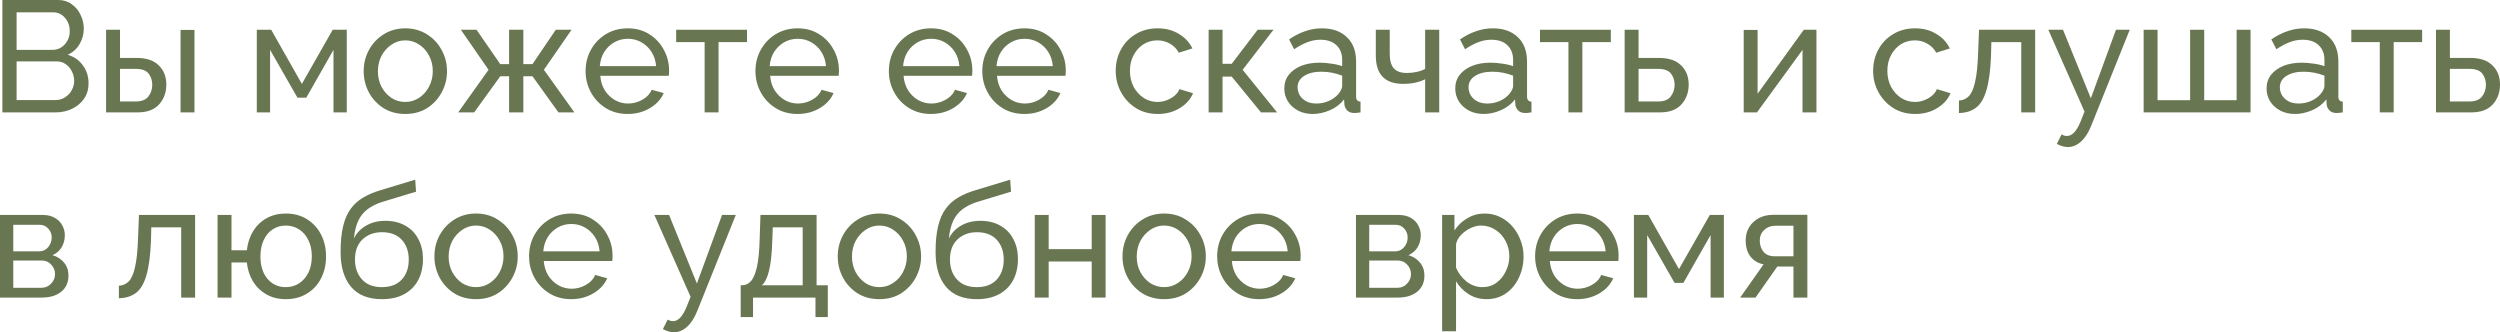 <?xml version="1.0" encoding="UTF-8"?> <svg xmlns="http://www.w3.org/2000/svg" width="1076" height="143" viewBox="0 0 1076 143" fill="none"> <path d="M38.112 35.903C38.112 38.401 37.477 40.581 36.206 42.444C34.936 44.306 33.212 45.759 31.034 46.804C28.901 47.848 26.542 48.371 23.956 48.371H1.021V0H25.045C27.314 0 29.265 0.613 30.898 1.839C32.577 3.02 33.847 4.565 34.709 6.472C35.617 8.334 36.07 10.287 36.07 12.331C36.07 14.693 35.458 16.918 34.233 19.008C33.053 21.052 31.352 22.573 29.128 23.572C31.896 24.39 34.074 25.911 35.662 28.137C37.295 30.317 38.112 32.906 38.112 35.903ZM7.146 5.314V21.46H22.527C24.659 21.46 26.429 20.688 27.835 19.144C29.287 17.554 30.013 15.647 30.013 13.421C30.013 11.15 29.333 9.243 27.971 7.698C26.656 6.109 24.977 5.314 22.935 5.314H7.146ZM31.919 34.813C31.919 33.314 31.578 31.929 30.898 30.657C30.263 29.386 29.378 28.364 28.244 27.592C27.155 26.82 25.884 26.433 24.433 26.433H7.146V43.057H23.956C25.453 43.057 26.792 42.671 27.971 41.898C29.197 41.126 30.149 40.127 30.83 38.901C31.556 37.629 31.919 36.267 31.919 34.813Z" fill="#687752"></path> <path d="M45.659 48.371V12.808H51.648V24.935H58.862C63.037 24.935 66.19 26.002 68.322 28.137C70.5 30.226 71.589 32.974 71.589 36.38C71.589 39.787 70.546 42.648 68.458 44.964C66.371 47.235 63.309 48.371 59.271 48.371H45.659ZM77.714 48.371V12.876H83.703V48.371H77.714ZM51.648 43.67H58.454C60.95 43.67 62.742 42.966 63.831 41.558C64.965 40.105 65.532 38.424 65.532 36.516C65.532 34.654 65.01 33.042 63.967 31.679C62.923 30.317 61.04 29.636 58.318 29.636H51.648V43.67Z" fill="#687752"></path> <path d="M110.526 48.371V12.808H116.719L129.922 36.108L143.194 12.808H149.251V48.371H143.534V21.46L131.828 42.035H128.017L116.243 21.46V48.371H110.526Z" fill="#687752"></path> <path d="M174.429 49.052C170.89 49.052 167.759 48.212 165.037 46.531C162.36 44.805 160.273 42.557 158.776 39.787C157.279 36.971 156.53 33.928 156.53 30.657C156.53 27.342 157.279 24.299 158.776 21.528C160.319 18.712 162.428 16.464 165.105 14.784C167.828 13.058 170.935 12.195 174.429 12.195C177.968 12.195 181.076 13.058 183.753 14.784C186.475 16.464 188.585 18.712 190.082 21.528C191.625 24.299 192.396 27.342 192.396 30.657C192.396 33.928 191.625 36.971 190.082 39.787C188.585 42.557 186.498 44.805 183.821 46.531C181.144 48.212 178.013 49.052 174.429 49.052ZM162.655 30.726C162.655 33.178 163.177 35.404 164.221 37.402C165.309 39.401 166.739 40.99 168.508 42.171C170.278 43.306 172.251 43.874 174.429 43.874C176.607 43.874 178.581 43.284 180.35 42.103C182.165 40.922 183.594 39.332 184.638 37.334C185.727 35.29 186.271 33.042 186.271 30.589C186.271 28.137 185.727 25.911 184.638 23.913C183.594 21.914 182.165 20.325 180.35 19.144C178.581 17.963 176.607 17.373 174.429 17.373C172.251 17.373 170.278 17.986 168.508 19.212C166.739 20.393 165.309 21.983 164.221 23.981C163.177 25.979 162.655 28.228 162.655 30.726Z" fill="#687752"></path> <path d="M197.203 48.371L210.27 30.044L198.36 12.808H205.098L215.306 27.592H219.118V12.808H225.243V27.592H229.19L239.194 12.808H246L234.09 30.044L247.225 48.371H240.351L229.19 32.837H225.243V48.371H219.118V32.837H215.306L204.077 48.371H197.203Z" fill="#687752"></path> <path d="M270.139 49.052C266.6 49.052 263.469 48.212 260.747 46.531C258.025 44.851 255.892 42.602 254.35 39.787C252.807 36.971 252.036 33.905 252.036 30.589C252.036 27.228 252.807 24.163 254.35 21.392C255.892 18.622 258.025 16.396 260.747 14.716C263.515 13.035 266.668 12.195 270.207 12.195C273.791 12.195 276.899 13.058 279.531 14.784C282.208 16.464 284.272 18.69 285.724 21.46C287.221 24.185 287.97 27.137 287.97 30.317C287.97 31.316 287.925 32.088 287.834 32.633H258.365C258.547 34.95 259.182 37.016 260.271 38.833C261.405 40.604 262.857 42.012 264.626 43.057C266.396 44.056 268.301 44.556 270.343 44.556C272.521 44.556 274.563 44.011 276.468 42.92C278.419 41.83 279.758 40.4 280.484 38.628L285.656 40.059C284.522 42.693 282.548 44.851 279.735 46.531C276.922 48.212 273.723 49.052 270.139 49.052ZM258.161 28.477H282.389C282.208 26.161 281.55 24.117 280.416 22.346C279.281 20.575 277.829 19.189 276.06 18.19C274.29 17.191 272.34 16.691 270.207 16.691C268.12 16.691 266.192 17.191 264.422 18.19C262.653 19.189 261.201 20.575 260.067 22.346C258.978 24.117 258.342 26.161 258.161 28.477Z" fill="#687752"></path> <path d="M303.271 48.371V18.122H291.02V12.808H321.51V18.122H309.26V48.371H303.271Z" fill="#687752"></path> <path d="M343.247 49.052C339.708 49.052 336.578 48.212 333.855 46.531C331.133 44.851 329.001 42.602 327.458 39.787C325.915 36.971 325.144 33.905 325.144 30.589C325.144 27.228 325.915 24.163 327.458 21.392C329.001 18.622 331.133 16.396 333.855 14.716C336.623 13.035 339.776 12.195 343.315 12.195C346.9 12.195 350.007 13.058 352.639 14.784C355.316 16.464 357.38 18.69 358.832 21.46C360.329 24.185 361.078 27.137 361.078 30.317C361.078 31.316 361.033 32.088 360.942 32.633H331.473C331.655 34.95 332.29 37.016 333.379 38.833C334.513 40.604 335.965 42.012 337.735 43.057C339.504 44.056 341.41 44.556 343.451 44.556C345.629 44.556 347.671 44.011 349.576 42.92C351.527 41.83 352.866 40.4 353.592 38.628L358.764 40.059C357.63 42.693 355.656 44.851 352.843 46.531C350.03 48.212 346.831 49.052 343.247 49.052ZM331.269 28.477H355.497C355.316 26.161 354.658 24.117 353.524 22.346C352.389 20.575 350.938 19.189 349.168 18.19C347.399 17.191 345.448 16.691 343.315 16.691C341.228 16.691 339.3 17.191 337.53 18.19C335.761 19.189 334.309 20.575 333.175 22.346C332.086 24.117 331.451 26.161 331.269 28.477Z" fill="#687752"></path> <path d="M400.67 49.052C397.131 49.052 394.001 48.212 391.278 46.531C388.556 44.851 386.424 42.602 384.881 39.787C383.338 36.971 382.567 33.905 382.567 30.589C382.567 27.228 383.338 24.163 384.881 21.392C386.424 18.622 388.556 16.396 391.278 14.716C394.046 13.035 397.199 12.195 400.738 12.195C404.323 12.195 407.431 13.058 410.062 14.784C412.739 16.464 414.803 18.69 416.255 21.46C417.753 24.185 418.501 27.137 418.501 30.317C418.501 31.316 418.456 32.088 418.365 32.633H388.896C389.078 34.95 389.713 37.016 390.802 38.833C391.936 40.604 393.388 42.012 395.158 43.057C396.927 44.056 398.833 44.556 400.874 44.556C403.052 44.556 405.094 44.011 407 42.92C408.951 41.83 410.289 40.4 411.015 38.628L416.187 40.059C415.053 42.693 413.079 44.851 410.266 46.531C407.453 48.212 404.255 49.052 400.67 49.052ZM388.692 28.477H412.921C412.739 26.161 412.081 24.117 410.947 22.346C409.813 20.575 408.361 19.189 406.591 18.19C404.822 17.191 402.871 16.691 400.738 16.691C398.651 16.691 396.723 17.191 394.953 18.19C393.184 19.189 391.732 20.575 390.598 22.346C389.509 24.117 388.874 26.161 388.692 28.477Z" fill="#687752"></path> <path d="M440.88 49.052C437.341 49.052 434.21 48.212 431.488 46.531C428.766 44.851 426.633 42.602 425.09 39.787C423.548 36.971 422.777 33.905 422.777 30.589C422.777 27.228 423.548 24.163 425.09 21.392C426.633 18.622 428.766 16.396 431.488 14.716C434.256 13.035 437.409 12.195 440.948 12.195C444.532 12.195 447.64 13.058 450.272 14.784C452.948 16.464 455.013 18.69 456.465 21.46C457.962 24.185 458.711 27.137 458.711 30.317C458.711 31.316 458.665 32.088 458.575 32.633H429.106C429.287 34.95 429.923 37.016 431.011 38.833C432.146 40.604 433.598 42.012 435.367 43.057C437.137 44.056 439.042 44.556 441.084 44.556C443.262 44.556 445.303 44.011 447.209 42.92C449.16 41.83 450.498 40.4 451.224 38.628L456.397 40.059C455.262 42.693 453.289 44.851 450.476 46.531C447.663 48.212 444.464 49.052 440.88 49.052ZM428.902 28.477H453.13C452.948 26.161 452.291 24.117 451.156 22.346C450.022 20.575 448.57 19.189 446.801 18.19C445.031 17.191 443.08 16.691 440.948 16.691C438.861 16.691 436.932 17.191 435.163 18.19C433.393 19.189 431.942 20.575 430.807 22.346C429.718 24.117 429.083 26.161 428.902 28.477Z" fill="#687752"></path> <path d="M498.303 49.052C494.764 49.052 491.633 48.212 488.911 46.531C486.189 44.805 484.056 42.534 482.514 39.718C480.971 36.903 480.2 33.837 480.2 30.521C480.2 27.16 480.948 24.095 482.446 21.324C483.943 18.553 486.053 16.351 488.775 14.716C491.497 13.035 494.65 12.195 498.235 12.195C501.728 12.195 504.768 12.99 507.354 14.579C509.986 16.124 511.937 18.213 513.207 20.847L507.354 22.686C506.447 21.006 505.177 19.712 503.543 18.803C501.91 17.849 500.095 17.373 498.099 17.373C495.921 17.373 493.924 17.94 492.11 19.076C490.34 20.211 488.934 21.778 487.89 23.777C486.847 25.73 486.325 27.978 486.325 30.521C486.325 33.019 486.847 35.29 487.89 37.334C488.979 39.332 490.408 40.922 492.178 42.103C493.993 43.284 495.989 43.874 498.167 43.874C499.573 43.874 500.912 43.624 502.182 43.125C503.498 42.625 504.632 41.967 505.585 41.149C506.583 40.286 507.264 39.355 507.627 38.356L513.48 40.127C512.436 42.716 510.53 44.851 507.763 46.531C505.04 48.212 501.887 49.052 498.303 49.052Z" fill="#687752"></path> <path d="M520.197 48.371V12.808H526.187V27.456H530.134L541.295 12.808H548.101L534.83 30.044L549.666 48.371H542.724L530.134 32.974H526.187V48.371H520.197Z" fill="#687752"></path> <path d="M552.766 38.083C552.766 35.812 553.402 33.859 554.672 32.224C555.988 30.544 557.78 29.25 560.049 28.341C562.317 27.433 564.949 26.979 567.943 26.979C569.531 26.979 571.21 27.115 572.979 27.387C574.749 27.614 576.314 27.978 577.675 28.477V25.889C577.675 23.163 576.859 21.029 575.225 19.485C573.592 17.895 571.278 17.1 568.283 17.1C566.333 17.1 564.45 17.463 562.635 18.19C560.865 18.871 558.982 19.871 556.986 21.188L554.808 16.964C557.122 15.374 559.436 14.193 561.75 13.421C564.064 12.604 566.469 12.195 568.964 12.195C573.501 12.195 577.086 13.467 579.717 16.01C582.349 18.508 583.664 22.005 583.664 26.502V41.558C583.664 42.966 584.3 43.693 585.57 43.738V48.371C584.98 48.462 584.458 48.53 584.005 48.575C583.596 48.62 583.256 48.643 582.984 48.643C581.577 48.643 580.511 48.257 579.785 47.485C579.105 46.713 578.719 45.895 578.628 45.032L578.492 42.784C576.949 44.783 574.93 46.327 572.435 47.417C569.94 48.507 567.467 49.052 565.017 49.052C562.657 49.052 560.548 48.575 558.687 47.621C556.827 46.622 555.375 45.305 554.332 43.67C553.288 41.989 552.766 40.127 552.766 38.083ZM575.906 40.604C576.45 39.968 576.881 39.332 577.199 38.697C577.517 38.015 577.675 37.447 577.675 36.993V32.565C574.772 31.43 571.777 30.862 568.692 30.862C565.652 30.862 563.179 31.475 561.274 32.701C559.413 33.882 558.483 35.517 558.483 37.606C558.483 38.742 558.778 39.855 559.368 40.945C560.003 41.989 560.911 42.852 562.09 43.534C563.315 44.215 564.813 44.556 566.582 44.556C568.442 44.556 570.212 44.192 571.891 43.465C573.569 42.693 574.908 41.74 575.906 40.604Z" fill="#687752"></path> <path d="M613.386 48.371V34.132C610.618 35.449 607.487 36.108 603.994 36.108C596.099 36.108 592.152 32.065 592.152 23.981V12.808H598.141V23.163C598.141 26.025 598.731 28.114 599.91 29.431C601.09 30.748 602.973 31.407 605.559 31.407C607.011 31.407 608.44 31.248 609.847 30.93C611.299 30.612 612.478 30.181 613.386 29.636V12.808H619.443V48.371H613.386Z" fill="#687752"></path> <path d="M626.34 38.083C626.34 35.812 626.975 33.859 628.245 32.224C629.561 30.544 631.353 29.25 633.622 28.341C635.891 27.433 638.522 26.979 641.517 26.979C643.105 26.979 644.783 27.115 646.553 27.387C648.322 27.614 649.888 27.978 651.249 28.477V25.889C651.249 23.163 650.432 21.029 648.799 19.485C647.165 17.895 644.851 17.1 641.857 17.1C639.906 17.1 638.023 17.463 636.208 18.19C634.439 18.871 632.556 19.871 630.559 21.188L628.382 16.964C630.696 15.374 633.009 14.193 635.323 13.421C637.637 12.604 640.042 12.195 642.537 12.195C647.075 12.195 650.659 13.467 653.29 16.01C655.922 18.508 657.238 22.005 657.238 26.502V41.558C657.238 42.966 657.873 43.693 659.143 43.738V48.371C658.554 48.462 658.032 48.53 657.578 48.575C657.17 48.62 656.829 48.643 656.557 48.643C655.151 48.643 654.084 48.257 653.358 47.485C652.678 46.713 652.292 45.895 652.202 45.032L652.065 42.784C650.523 44.783 648.504 46.327 646.008 47.417C643.513 48.507 641.04 49.052 638.59 49.052C636.231 49.052 634.121 48.575 632.261 47.621C630.401 46.622 628.949 45.305 627.905 43.67C626.862 41.989 626.34 40.127 626.34 38.083ZM649.479 40.604C650.024 39.968 650.455 39.332 650.772 38.697C651.09 38.015 651.249 37.447 651.249 36.993V32.565C648.345 31.43 645.35 30.862 642.265 30.862C639.225 30.862 636.753 31.475 634.847 32.701C632.987 33.882 632.057 35.517 632.057 37.606C632.057 38.742 632.352 39.855 632.941 40.945C633.577 41.989 634.484 42.852 635.664 43.534C636.889 44.215 638.386 44.556 640.155 44.556C642.016 44.556 643.785 44.192 645.464 43.465C647.143 42.693 648.481 41.74 649.479 40.604Z" fill="#687752"></path> <path d="M675.059 48.371V18.122H662.808V12.808H693.298V18.122H681.048V48.371H675.059Z" fill="#687752"></path> <path d="M699.246 48.371V12.808H705.235V24.935H714.082C718.257 24.935 721.41 26.002 723.542 28.137C725.72 30.226 726.809 32.974 726.809 36.38C726.809 39.787 725.765 42.648 723.678 44.964C721.591 47.235 718.529 48.371 714.491 48.371H699.246ZM705.235 43.67H713.674C716.169 43.67 717.962 42.966 719.051 41.558C720.185 40.105 720.752 38.424 720.752 36.516C720.752 34.654 720.23 33.042 719.187 31.679C718.143 30.317 716.26 29.636 713.538 29.636H705.235V43.67Z" fill="#687752"></path> <path d="M750.488 48.371V12.876H756.477V40.332L776.35 12.808H781.794V48.371H775.805V21.46L756.205 48.371H750.488Z" fill="#687752"></path> <path d="M824.299 49.052C820.76 49.052 817.629 48.212 814.907 46.531C812.184 44.805 810.052 42.534 808.509 39.718C806.967 36.903 806.195 33.837 806.195 30.521C806.195 27.16 806.944 24.095 808.441 21.324C809.939 18.553 812.048 16.351 814.771 14.716C817.493 13.035 820.646 12.195 824.23 12.195C827.724 12.195 830.764 12.99 833.35 14.579C835.982 16.124 837.933 18.213 839.203 20.847L833.35 22.686C832.443 21.006 831.172 19.712 829.539 18.803C827.906 17.849 826.091 17.373 824.094 17.373C821.917 17.373 819.92 17.94 818.105 19.076C816.336 20.211 814.929 21.778 813.886 23.777C812.842 25.73 812.321 27.978 812.321 30.521C812.321 33.019 812.842 35.29 813.886 37.334C814.975 39.332 816.404 40.922 818.173 42.103C819.988 43.284 821.985 43.874 824.162 43.874C825.569 43.874 826.907 43.624 828.178 43.125C829.494 42.625 830.628 41.967 831.581 41.149C832.579 40.286 833.259 39.355 833.622 38.356L839.475 40.127C838.432 42.716 836.526 44.851 833.758 46.531C831.036 48.212 827.883 49.052 824.299 49.052Z" fill="#687752"></path> <path d="M843.131 48.643V43.261C844.673 43.216 846.034 42.648 847.214 41.558C848.394 40.468 849.324 38.469 850.004 35.563C850.73 32.656 851.184 28.5 851.366 23.095L851.774 12.808H875.934V48.371H869.945V18.122H857.082L856.946 23.64C856.719 30.09 856.062 35.131 854.973 38.765C853.929 42.398 852.409 44.942 850.413 46.395C848.462 47.848 846.034 48.598 843.131 48.643Z" fill="#687752"></path> <path d="M890.03 63.291C888.533 63.291 886.945 62.836 885.266 61.928L887.308 57.84C888.079 58.295 888.851 58.522 889.622 58.522C891.845 58.522 893.796 56.455 895.475 52.322L897.176 48.03L881.591 12.808H887.921L899.899 42.307L910.72 12.808H916.641L900.035 54.161C898.81 57.205 897.335 59.475 895.611 60.974C893.887 62.519 892.027 63.291 890.03 63.291Z" fill="#687752"></path> <path d="M922.624 48.371V12.808H928.614V43.125H942.633V12.808H948.69V43.125H962.642V12.808H968.631V48.371H922.624Z" fill="#687752"></path> <path d="M975.531 38.083C975.531 35.812 976.166 33.859 977.436 32.224C978.752 30.544 980.544 29.25 982.813 28.341C985.081 27.433 987.713 26.979 990.708 26.979C992.296 26.979 993.974 27.115 995.744 27.387C997.513 27.614 999.079 27.978 1000.44 28.477V25.889C1000.44 23.163 999.623 21.029 997.99 19.485C996.356 17.895 994.042 17.1 991.048 17.1C989.097 17.1 987.214 17.463 985.399 18.19C983.63 18.871 981.747 19.871 979.75 21.188L977.573 16.964C979.886 15.374 982.2 14.193 984.514 13.421C986.828 12.604 989.233 12.195 991.728 12.195C996.266 12.195 999.85 13.467 1002.48 16.01C1005.11 18.508 1006.43 22.005 1006.43 26.502V41.558C1006.43 42.966 1007.06 43.693 1008.33 43.738V48.371C1007.74 48.462 1007.22 48.53 1006.77 48.575C1006.36 48.62 1006.02 48.643 1005.75 48.643C1004.34 48.643 1003.28 48.257 1002.55 47.485C1001.87 46.713 1001.48 45.895 1001.39 45.032L1001.26 42.784C999.714 44.783 997.695 46.327 995.199 47.417C992.704 48.507 990.231 49.052 987.781 49.052C985.422 49.052 983.312 48.575 981.452 47.621C979.592 46.622 978.14 45.305 977.096 43.67C976.053 41.989 975.531 40.127 975.531 38.083ZM998.67 40.604C999.215 39.968 999.646 39.332 999.963 38.697C1000.28 38.015 1000.44 37.447 1000.44 36.993V32.565C997.536 31.43 994.541 30.862 991.456 30.862C988.416 30.862 985.944 31.475 984.038 32.701C982.178 33.882 981.248 35.517 981.248 37.606C981.248 38.742 981.542 39.855 982.132 40.945C982.768 41.989 983.675 42.852 984.855 43.534C986.08 44.215 987.577 44.556 989.346 44.556C991.207 44.556 992.976 44.192 994.655 43.465C996.334 42.693 997.672 41.74 998.67 40.604Z" fill="#687752"></path> <path d="M1024.25 48.371V18.122H1012V12.808H1042.49V18.122H1030.24V48.371H1024.25Z" fill="#687752"></path> <path d="M1048.44 48.371V12.808H1054.43V24.935H1063.27C1067.45 24.935 1070.6 26.002 1072.73 28.137C1074.91 30.226 1076 32.974 1076 36.38C1076 39.787 1074.96 42.648 1072.87 44.964C1070.78 47.235 1067.72 48.371 1063.68 48.371H1048.44ZM1054.43 43.67H1062.86C1065.36 43.67 1067.15 42.966 1068.24 41.558C1069.38 40.105 1069.94 38.424 1069.94 36.516C1069.94 34.654 1069.42 33.042 1068.38 31.679C1067.33 30.317 1065.45 29.636 1062.73 29.636H1054.43V43.67Z" fill="#687752"></path> <path d="M0 128.08V92.517H18.375C20.508 92.517 22.277 92.949 23.684 93.812C25.09 94.629 26.134 95.697 26.814 97.014C27.54 98.331 27.903 99.739 27.903 101.238C27.903 103.145 27.45 104.871 26.542 106.415C25.635 107.914 24.319 109.05 22.595 109.822C24.637 110.412 26.293 111.48 27.563 113.024C28.834 114.523 29.469 116.385 29.469 118.61C29.469 121.608 28.402 123.947 26.27 125.627C24.183 127.263 21.438 128.08 18.035 128.08H0ZM5.717 108.187H16.81C18.398 108.187 19.691 107.596 20.689 106.415C21.733 105.189 22.255 103.804 22.255 102.26C22.255 100.761 21.756 99.466 20.757 98.376C19.805 97.286 18.557 96.741 17.014 96.741H5.717V108.187ZM5.717 123.856H17.899C19.532 123.856 20.893 123.266 21.982 122.085C23.117 120.904 23.684 119.541 23.684 117.997C23.684 116.407 23.139 115.045 22.05 113.909C21.007 112.729 19.691 112.138 18.103 112.138H5.717V123.856Z" fill="#687752"></path> <path d="M51.17 128.353V122.97C52.713 122.925 54.074 122.357 55.254 121.267C56.433 120.177 57.364 118.179 58.044 115.272C58.77 112.365 59.224 108.209 59.405 102.805L59.814 92.517H83.974V128.08H77.985V97.831H65.122L64.986 103.35C64.759 109.799 64.101 114.841 63.012 118.474C61.969 122.108 60.449 124.651 58.453 126.104C56.502 127.558 54.074 128.307 51.17 128.353Z" fill="#687752"></path> <path d="M122.979 128.761C119.848 128.761 117.081 128.08 114.676 126.717C112.271 125.355 110.343 123.493 108.891 121.131C107.439 118.724 106.555 115.999 106.237 112.956H99.635V128.08H93.647V92.517H99.635V107.71H106.237C106.6 104.576 107.507 101.828 108.959 99.466C110.457 97.059 112.407 95.197 114.812 93.88C117.217 92.563 119.939 91.904 122.979 91.904C126.563 91.904 129.649 92.745 132.235 94.425C134.821 96.06 136.817 98.263 138.224 101.033C139.63 103.804 140.334 106.915 140.334 110.367C140.334 113.909 139.608 117.066 138.156 119.837C136.749 122.607 134.73 124.787 132.099 126.377C129.512 127.966 126.473 128.761 122.979 128.761ZM122.979 123.584C125.202 123.584 127.153 123.016 128.832 121.88C130.511 120.745 131.826 119.201 132.779 117.248C133.732 115.249 134.208 112.956 134.208 110.367C134.208 107.642 133.709 105.303 132.711 103.35C131.758 101.351 130.42 99.807 128.696 98.717C127.017 97.627 125.111 97.082 122.979 97.082C120.847 97.082 118.941 97.65 117.262 98.785C115.629 99.875 114.358 101.419 113.451 103.418C112.544 105.416 112.09 107.733 112.09 110.367C112.09 114.409 113.111 117.634 115.152 120.041C117.194 122.403 119.803 123.584 122.979 123.584Z" fill="#687752"></path> <path d="M164.356 128.761C158.503 128.761 154.079 126.99 151.084 123.447C148.09 119.905 146.593 114.909 146.593 108.459C146.593 104.054 146.956 100.352 147.682 97.355C148.408 94.311 149.496 91.813 150.948 89.86C152.4 87.862 154.192 86.25 156.325 85.023C158.457 83.752 160.907 82.707 163.675 81.889L178.716 77.325L179.056 82.503L164.424 86.931C161.928 87.748 159.841 88.793 158.162 90.065C156.484 91.337 155.168 92.972 154.215 94.97C153.262 96.968 152.627 99.534 152.309 102.668C153.489 100.261 155.259 98.399 157.618 97.082C159.977 95.719 162.722 95.038 165.853 95.038C169.21 95.038 172.091 95.742 174.496 97.15C176.946 98.513 178.806 100.443 180.077 102.941C181.393 105.394 182.05 108.232 182.05 111.457C182.05 114.909 181.37 117.929 180.009 120.518C178.648 123.107 176.651 125.128 174.02 126.581C171.388 128.035 168.167 128.761 164.356 128.761ZM164.356 123.584C168.031 123.584 170.866 122.516 172.863 120.382C174.904 118.202 175.925 115.317 175.925 111.729C175.925 108.232 174.927 105.394 172.931 103.213C170.934 101.033 168.076 99.943 164.356 99.943C161.043 99.943 158.276 100.965 156.053 103.009C153.875 105.053 152.786 107.96 152.786 111.729C152.786 115.181 153.784 118.02 155.78 120.245C157.777 122.471 160.635 123.584 164.356 123.584Z" fill="#687752"></path> <path d="M204.869 128.761C201.33 128.761 198.199 127.921 195.477 126.241C192.8 124.515 190.713 122.266 189.216 119.496C187.718 116.68 186.97 113.637 186.97 110.367C186.97 107.051 187.718 104.008 189.216 101.238C190.758 98.422 192.868 96.174 195.545 94.493C198.267 92.767 201.375 91.904 204.869 91.904C208.408 91.904 211.516 92.767 214.192 94.493C216.915 96.174 219.024 98.422 220.522 101.238C222.064 104.008 222.836 107.051 222.836 110.367C222.836 113.637 222.064 116.68 220.522 119.496C219.024 122.266 216.937 124.515 214.26 126.241C211.584 127.921 208.453 128.761 204.869 128.761ZM193.095 110.435C193.095 112.888 193.617 115.113 194.66 117.111C195.749 119.11 197.178 120.7 198.948 121.88C200.717 123.016 202.691 123.584 204.869 123.584C207.046 123.584 209.02 122.993 210.79 121.812C212.604 120.631 214.034 119.042 215.077 117.043C216.166 115 216.711 112.751 216.711 110.299C216.711 107.846 216.166 105.621 215.077 103.622C214.034 101.624 212.604 100.034 210.79 98.853C209.02 97.672 207.046 97.082 204.869 97.082C202.691 97.082 200.717 97.695 198.948 98.921C197.178 100.102 195.749 101.692 194.66 103.69C193.617 105.689 193.095 107.937 193.095 110.435Z" fill="#687752"></path> <path d="M245.814 128.761C242.275 128.761 239.144 127.921 236.422 126.241C233.7 124.56 231.567 122.312 230.025 119.496C228.482 116.68 227.711 113.614 227.711 110.299C227.711 106.938 228.482 103.872 230.025 101.101C231.567 98.331 233.7 96.105 236.422 94.425C239.19 92.745 242.343 91.904 245.882 91.904C249.466 91.904 252.574 92.767 255.206 94.493C257.883 96.174 259.947 98.399 261.399 101.17C262.896 103.895 263.645 106.847 263.645 110.026C263.645 111.025 263.6 111.798 263.509 112.343H234.04C234.222 114.659 234.857 116.725 235.946 118.542C237.08 120.313 238.532 121.721 240.301 122.766C242.071 123.765 243.976 124.265 246.018 124.265C248.196 124.265 250.238 123.72 252.143 122.63C254.094 121.54 255.433 120.109 256.159 118.338L261.331 119.768C260.197 122.403 258.223 124.56 255.41 126.241C252.597 127.921 249.398 128.761 245.814 128.761ZM233.836 108.187H258.064C257.883 105.87 257.225 103.827 256.091 102.055C254.956 100.284 253.504 98.899 251.735 97.9C249.965 96.9 248.014 96.401 245.882 96.401C243.795 96.401 241.867 96.9 240.097 97.9C238.328 98.899 236.876 100.284 235.742 102.055C234.653 103.827 234.017 105.87 233.836 108.187Z" fill="#687752"></path> <path d="M290.079 143C288.581 143 286.993 142.546 285.315 141.637L287.356 137.55C288.128 138.004 288.899 138.231 289.67 138.231C291.894 138.231 293.844 136.165 295.523 132.031L297.225 127.739L281.64 92.517H287.969L299.947 122.017L310.768 92.517H316.689L300.083 133.871C298.858 136.914 297.383 139.185 295.659 140.684C293.935 142.228 292.075 143 290.079 143Z" fill="#687752"></path> <path d="M318.793 136.46V122.766H319.542C320.858 122.766 322.037 122.221 323.081 121.131C324.17 119.996 325.055 117.997 325.735 115.136C326.416 112.229 326.824 108.119 326.96 102.805L327.301 92.517H351.461V122.766H356.293V136.46H350.984V128.08H324.102V136.46H318.793ZM327.913 122.766H345.472V97.831H332.609L332.405 103.35C332.223 109.163 331.747 113.569 330.976 116.566C330.25 119.564 329.229 121.631 327.913 122.766Z" fill="#687752"></path> <path d="M378.467 128.761C374.928 128.761 371.798 127.921 369.075 126.241C366.398 124.515 364.311 122.266 362.814 119.496C361.317 116.68 360.568 113.637 360.568 110.367C360.568 107.051 361.317 104.008 362.814 101.238C364.357 98.422 366.466 96.174 369.143 94.493C371.866 92.767 374.974 91.904 378.467 91.904C382.006 91.904 385.114 92.767 387.791 94.493C390.513 96.174 392.623 98.422 394.12 101.238C395.663 104.008 396.434 107.051 396.434 110.367C396.434 113.637 395.663 116.68 394.12 119.496C392.623 122.266 390.536 124.515 387.859 126.241C385.182 127.921 382.052 128.761 378.467 128.761ZM366.693 110.435C366.693 112.888 367.215 115.113 368.259 117.111C369.348 119.11 370.777 120.7 372.546 121.88C374.316 123.016 376.289 123.584 378.467 123.584C380.645 123.584 382.619 122.993 384.388 121.812C386.203 120.631 387.632 119.042 388.676 117.043C389.765 115 390.309 112.751 390.309 110.299C390.309 107.846 389.765 105.621 388.676 103.622C387.632 101.624 386.203 100.034 384.388 98.853C382.619 97.672 380.645 97.082 378.467 97.082C376.289 97.082 374.316 97.695 372.546 98.921C370.777 100.102 369.348 101.692 368.259 103.69C367.215 105.689 366.693 107.937 366.693 110.435Z" fill="#687752"></path> <path d="M420.433 128.761C414.58 128.761 410.157 126.99 407.162 123.447C404.168 119.905 402.67 114.909 402.67 108.459C402.67 104.054 403.033 100.352 403.759 97.355C404.485 94.311 405.574 91.813 407.026 89.86C408.478 87.862 410.27 86.25 412.403 85.023C414.535 83.752 416.985 82.707 419.753 81.889L434.793 77.325L435.134 82.503L420.501 86.931C418.006 87.748 415.919 88.793 414.24 90.065C412.561 91.337 411.246 92.972 410.293 94.97C409.34 96.968 408.705 99.534 408.387 102.668C409.567 100.261 411.336 98.399 413.696 97.082C416.055 95.719 418.8 95.038 421.931 95.038C425.288 95.038 428.169 95.742 430.574 97.15C433.024 98.513 434.884 100.443 436.155 102.941C437.47 105.394 438.128 108.232 438.128 111.457C438.128 114.909 437.448 117.929 436.086 120.518C434.725 123.107 432.729 125.128 430.097 126.581C427.466 128.035 424.245 128.761 420.433 128.761ZM420.433 123.584C424.108 123.584 426.944 122.516 428.94 120.382C430.982 118.202 432.003 115.317 432.003 111.729C432.003 108.232 431.005 105.394 429.009 103.213C427.012 101.033 424.154 99.943 420.433 99.943C417.121 99.943 414.354 100.965 412.13 103.009C409.953 105.053 408.864 107.96 408.864 111.729C408.864 115.181 409.862 118.02 411.858 120.245C413.854 122.471 416.713 123.584 420.433 123.584Z" fill="#687752"></path> <path d="M445.361 128.08V92.517H451.35V107.233H469.862V92.517H475.851V128.08H469.862V112.547H451.35V128.08H445.361Z" fill="#687752"></path> <path d="M501.023 128.761C497.484 128.761 494.353 127.921 491.631 126.241C488.954 124.515 486.867 122.266 485.37 119.496C483.873 116.68 483.124 113.637 483.124 110.367C483.124 107.051 483.873 104.008 485.37 101.238C486.912 98.422 489.022 96.174 491.699 94.493C494.421 92.767 497.529 91.904 501.023 91.904C504.562 91.904 507.67 92.767 510.347 94.493C513.069 96.174 515.179 98.422 516.676 101.238C518.219 104.008 518.99 107.051 518.99 110.367C518.99 113.637 518.219 116.68 516.676 119.496C515.179 122.266 513.092 124.515 510.415 126.241C507.738 127.921 504.607 128.761 501.023 128.761ZM489.249 110.435C489.249 112.888 489.771 115.113 490.814 117.111C491.903 119.11 493.333 120.7 495.102 121.88C496.871 123.016 498.845 123.584 501.023 123.584C503.201 123.584 505.174 122.993 506.944 121.812C508.759 120.631 510.188 119.042 511.232 117.043C512.32 115 512.865 112.751 512.865 110.299C512.865 107.846 512.32 105.621 511.232 103.622C510.188 101.624 508.759 100.034 506.944 98.853C505.174 97.672 503.201 97.082 501.023 97.082C498.845 97.082 496.871 97.695 495.102 98.921C493.333 100.102 491.903 101.692 490.814 103.69C489.771 105.689 489.249 107.937 489.249 110.435Z" fill="#687752"></path> <path d="M541.968 128.761C538.429 128.761 535.299 127.921 532.576 126.241C529.854 124.56 527.722 122.312 526.179 119.496C524.636 116.68 523.865 113.614 523.865 110.299C523.865 106.938 524.636 103.872 526.179 101.101C527.722 98.331 529.854 96.105 532.576 94.425C535.344 92.745 538.497 91.904 542.036 91.904C545.621 91.904 548.729 92.767 551.36 94.493C554.037 96.174 556.101 98.399 557.553 101.17C559.051 103.895 559.799 106.847 559.799 110.026C559.799 111.025 559.754 111.798 559.663 112.343H530.194C530.376 114.659 531.011 116.725 532.1 118.542C533.234 120.313 534.686 121.721 536.456 122.766C538.225 123.765 540.131 124.265 542.172 124.265C544.35 124.265 546.392 123.72 548.298 122.63C550.249 121.54 551.587 120.109 552.313 118.338L557.485 119.768C556.351 122.403 554.377 124.56 551.564 126.241C548.751 127.921 545.553 128.761 541.968 128.761ZM529.99 108.187H554.219C554.037 105.87 553.379 103.827 552.245 102.055C551.111 100.284 549.659 98.899 547.889 97.9C546.12 96.9 544.169 96.401 542.036 96.401C539.949 96.401 538.021 96.9 536.252 97.9C534.482 98.899 533.03 100.284 531.896 102.055C530.807 103.827 530.172 105.87 529.99 108.187Z" fill="#687752"></path> <path d="M583.602 128.08V92.517H601.978C604.11 92.517 605.879 92.949 607.286 93.812C608.693 94.629 609.736 95.697 610.417 97.014C611.143 98.331 611.506 99.739 611.506 101.238C611.506 103.145 611.052 104.871 610.144 106.415C609.237 107.914 607.921 109.05 606.197 109.822C608.239 110.412 609.895 111.48 611.165 113.024C612.436 114.523 613.071 116.385 613.071 118.61C613.071 121.608 612.005 123.947 609.872 125.627C607.785 127.263 605.04 128.08 601.637 128.08H583.602ZM589.319 108.187H600.412C602 108.187 603.293 107.596 604.292 106.415C605.335 105.189 605.857 103.804 605.857 102.26C605.857 100.761 605.358 99.466 604.36 98.376C603.407 97.286 602.159 96.741 600.616 96.741H589.319V108.187ZM589.319 123.856H601.501C603.135 123.856 604.496 123.266 605.585 122.085C606.719 120.904 607.286 119.541 607.286 117.997C607.286 116.407 606.742 115.045 605.653 113.909C604.609 112.729 603.293 112.138 601.705 112.138H589.319V123.856Z" fill="#687752"></path> <path d="M639.814 128.761C636.91 128.761 634.324 128.035 632.055 126.581C629.786 125.128 627.994 123.288 626.679 121.063V142.591H620.69V92.517H625.998V99.194C627.405 97.014 629.242 95.265 631.511 93.948C633.779 92.585 636.252 91.904 638.929 91.904C641.379 91.904 643.625 92.404 645.666 93.403C647.708 94.402 649.478 95.765 650.975 97.491C652.472 99.217 653.629 101.192 654.446 103.418C655.308 105.598 655.739 107.892 655.739 110.299C655.739 113.66 655.058 116.748 653.697 119.564C652.381 122.38 650.521 124.628 648.117 126.309C645.712 127.944 642.944 128.761 639.814 128.761ZM637.976 123.584C640.335 123.584 642.377 122.948 644.101 121.676C645.825 120.404 647.164 118.747 648.117 116.703C649.115 114.659 649.614 112.524 649.614 110.299C649.614 107.892 649.069 105.689 647.98 103.69C646.937 101.692 645.485 100.102 643.625 98.921C641.81 97.695 639.745 97.082 637.432 97.082C636.025 97.082 634.528 97.445 632.94 98.172C631.397 98.899 630.036 99.875 628.856 101.101C627.722 102.282 626.996 103.599 626.679 105.053V115.204C627.677 117.566 629.197 119.564 631.238 121.199C633.325 122.789 635.571 123.584 637.976 123.584Z" fill="#687752"></path> <path d="M678.813 128.761C675.274 128.761 672.144 127.921 669.422 126.241C666.699 124.56 664.567 122.312 663.024 119.496C661.482 116.68 660.71 113.614 660.71 110.299C660.71 106.938 661.482 103.872 663.024 101.101C664.567 98.331 666.699 96.105 669.422 94.425C672.189 92.745 675.342 91.904 678.881 91.904C682.466 91.904 685.574 92.767 688.205 94.493C690.882 96.174 692.947 98.399 694.398 101.17C695.896 103.895 696.644 106.847 696.644 110.026C696.644 111.025 696.599 111.798 696.508 112.343H667.04C667.221 114.659 667.856 116.725 668.945 118.542C670.079 120.313 671.531 121.721 673.301 122.766C675.07 123.765 676.976 124.265 679.018 124.265C681.195 124.265 683.237 123.72 685.143 122.63C687.094 121.54 688.432 120.109 689.158 118.338L694.33 119.768C693.196 122.403 691.222 124.56 688.409 126.241C685.596 127.921 682.398 128.761 678.813 128.761ZM666.835 108.187H691.064C690.882 105.87 690.224 103.827 689.09 102.055C687.956 100.284 686.504 98.899 684.734 97.9C682.965 96.9 681.014 96.401 678.881 96.401C676.794 96.401 674.866 96.9 673.097 97.9C671.327 98.899 669.875 100.284 668.741 102.055C667.652 103.827 667.017 105.87 666.835 108.187Z" fill="#687752"></path> <path d="M703.234 128.08V92.517H709.427L722.63 115.817L735.901 92.517H741.958V128.08H736.241V101.17L724.536 121.744H720.724L708.95 101.17V128.08H703.234Z" fill="#687752"></path> <path d="M748.965 128.08L759.038 113.773C756.724 113.319 754.864 112.229 753.457 110.503C752.051 108.732 751.347 106.37 751.347 103.418C751.347 101.283 751.846 99.398 752.845 97.763C753.843 96.128 755.227 94.834 756.996 93.88C758.811 92.926 760.921 92.449 763.325 92.449H777.889V128.08H771.901V114.727H764.959L755.567 128.08H748.965ZM763.734 110.299H771.901V97.15H764.414C762.282 97.15 760.58 97.763 759.31 98.99C758.04 100.17 757.404 101.692 757.404 103.554C757.404 105.416 757.926 107.006 758.97 108.323C760.059 109.64 761.647 110.299 763.734 110.299Z" fill="#687752"></path> </svg> 